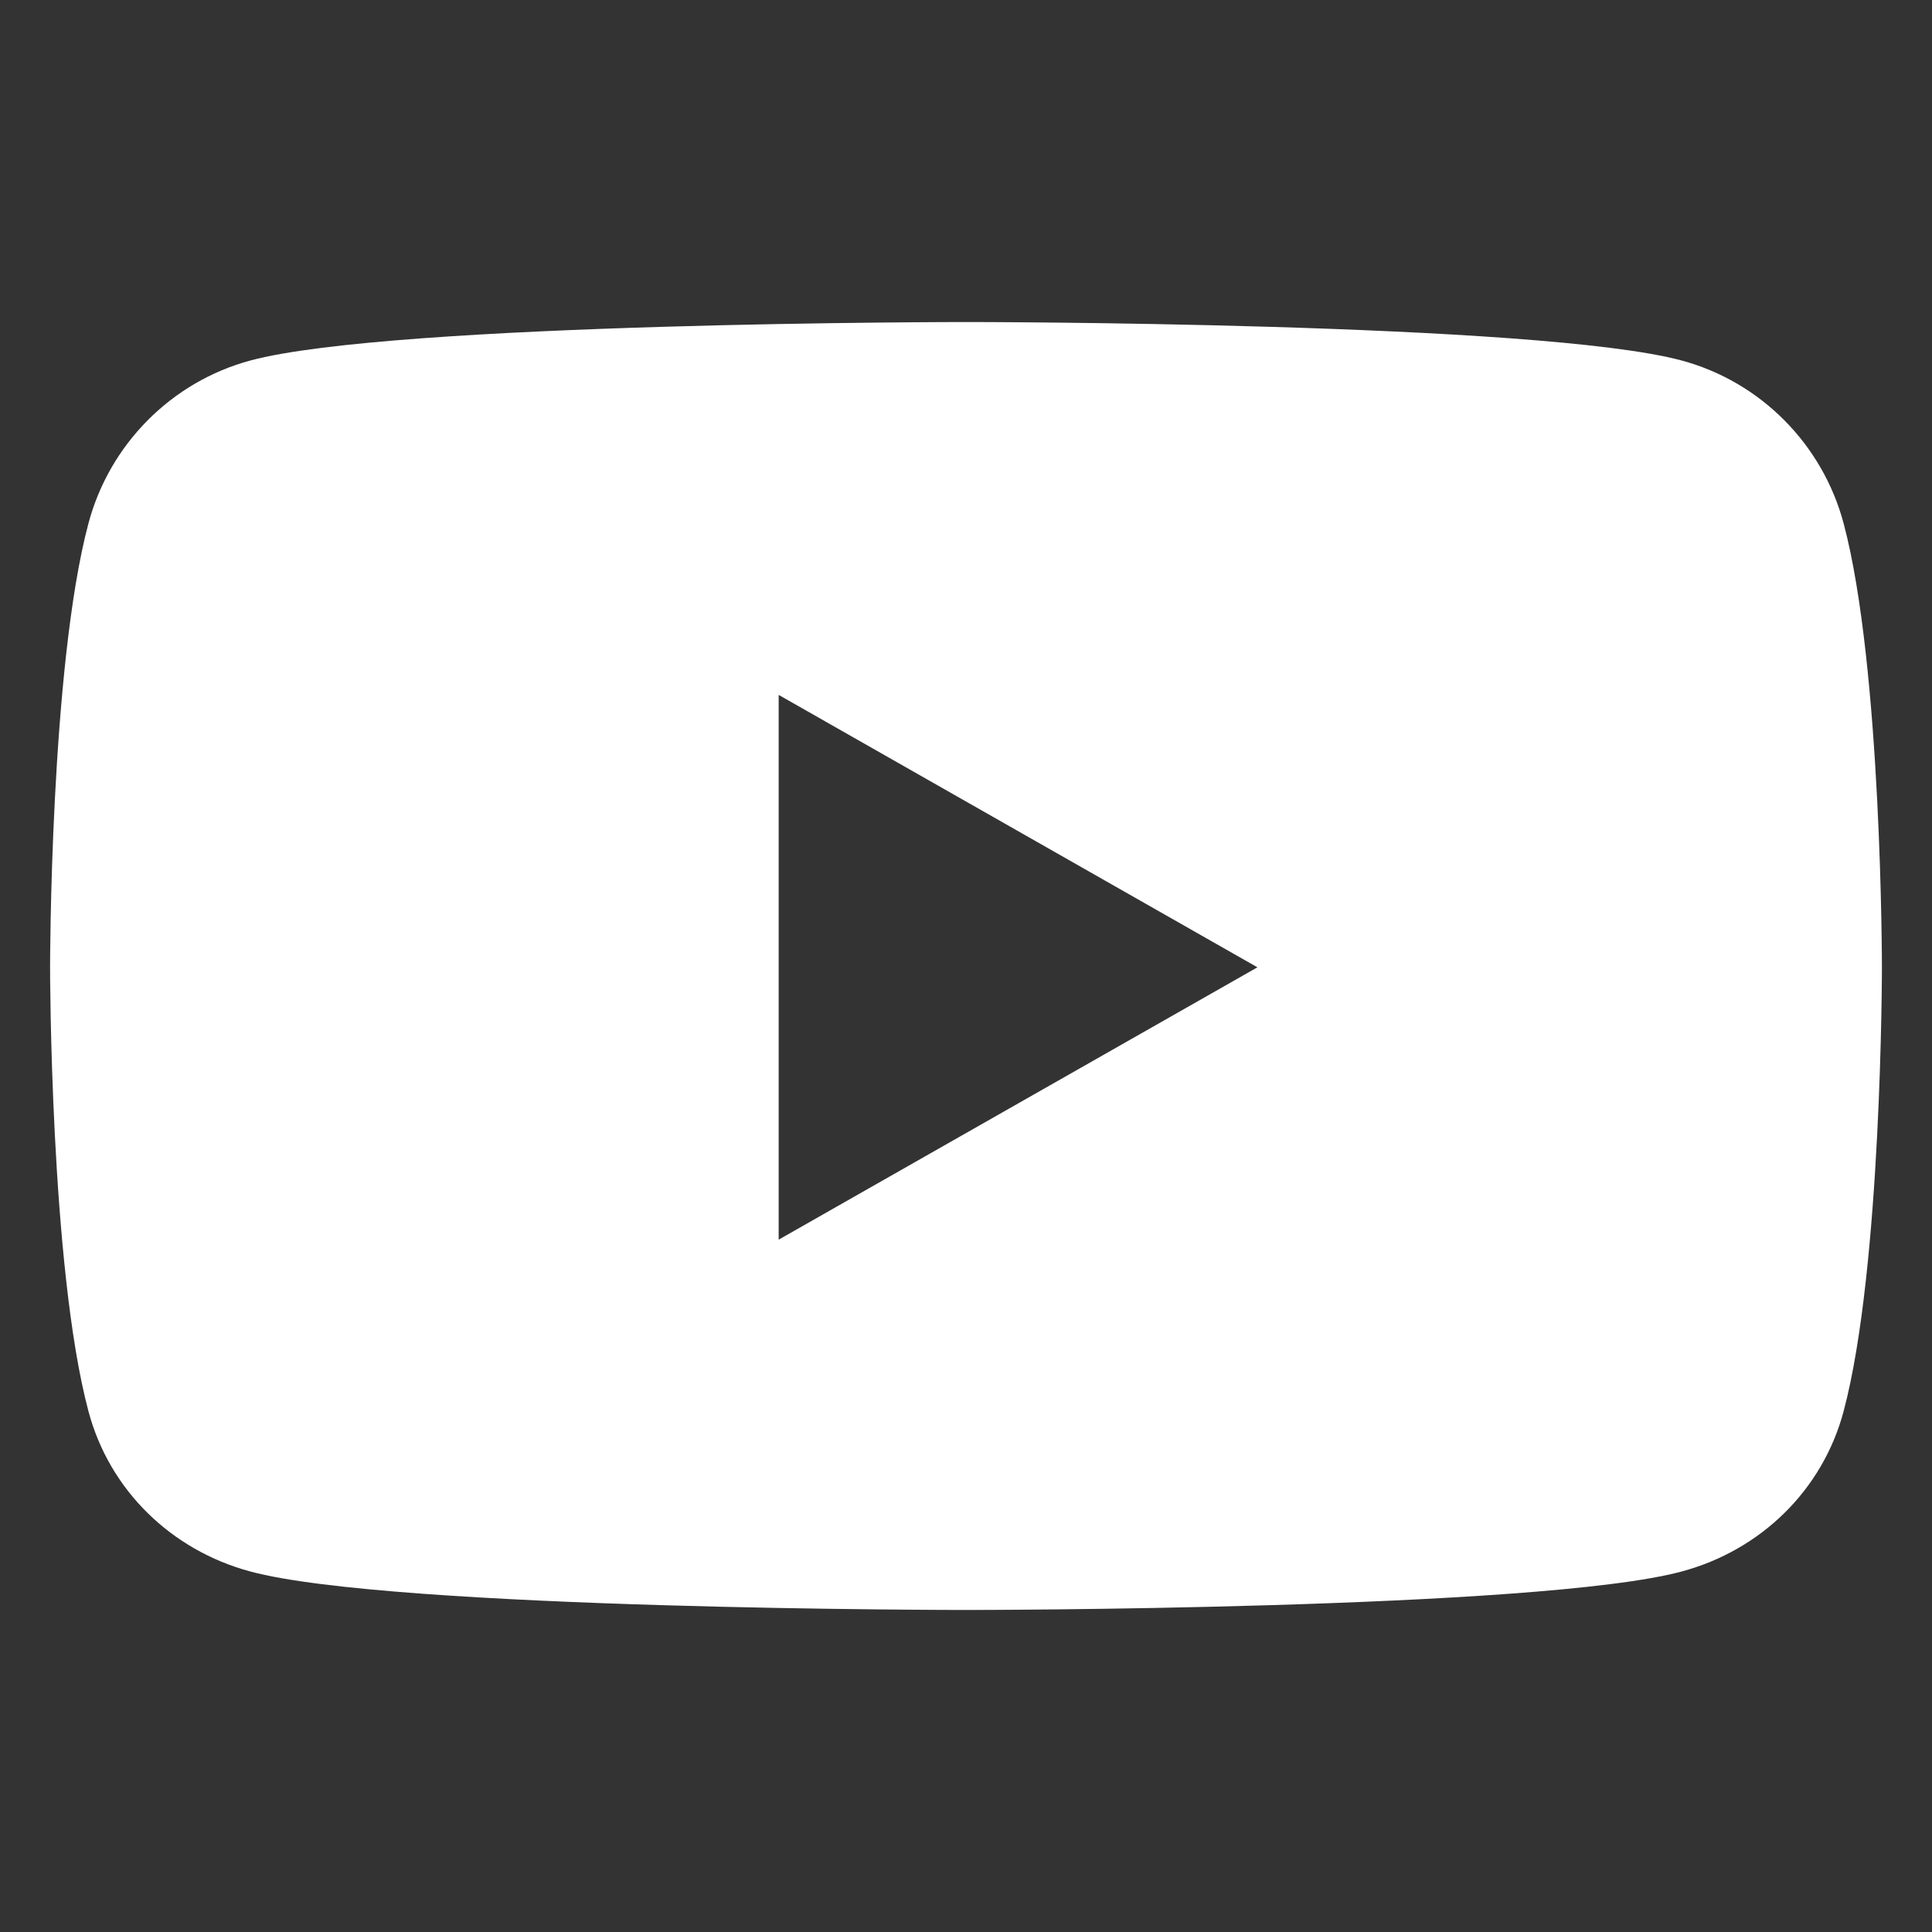 <svg width="25" height="25" viewBox="0 0 25 25" fill="none" xmlns="http://www.w3.org/2000/svg">
<rect x="0" y="0" width="25" height="25" fill="#333333" stroke="none"/>
<path d="M23.857 6.775C23.584 5.748 22.781 4.94 21.761 4.665C19.913 4.167 12.5 4.167 12.5 4.167C12.5 4.167 5.088 4.167 3.239 4.665C2.22 4.94 1.416 5.748 1.144 6.775C0.648 8.635 0.648 12.517 0.648 12.517C0.648 12.517 0.648 16.399 1.144 18.259C1.416 19.286 2.22 20.061 3.239 20.335C5.088 20.833 12.5 20.833 12.5 20.833C12.5 20.833 19.913 20.833 21.761 20.335C22.781 20.061 23.584 19.286 23.857 18.259C24.352 16.399 24.352 12.517 24.352 12.517C24.352 12.517 24.352 8.635 23.857 6.775V6.775ZM10.076 16.041V8.992L16.271 12.517L10.076 16.041V16.041Z" fill="white"/>
</svg>
